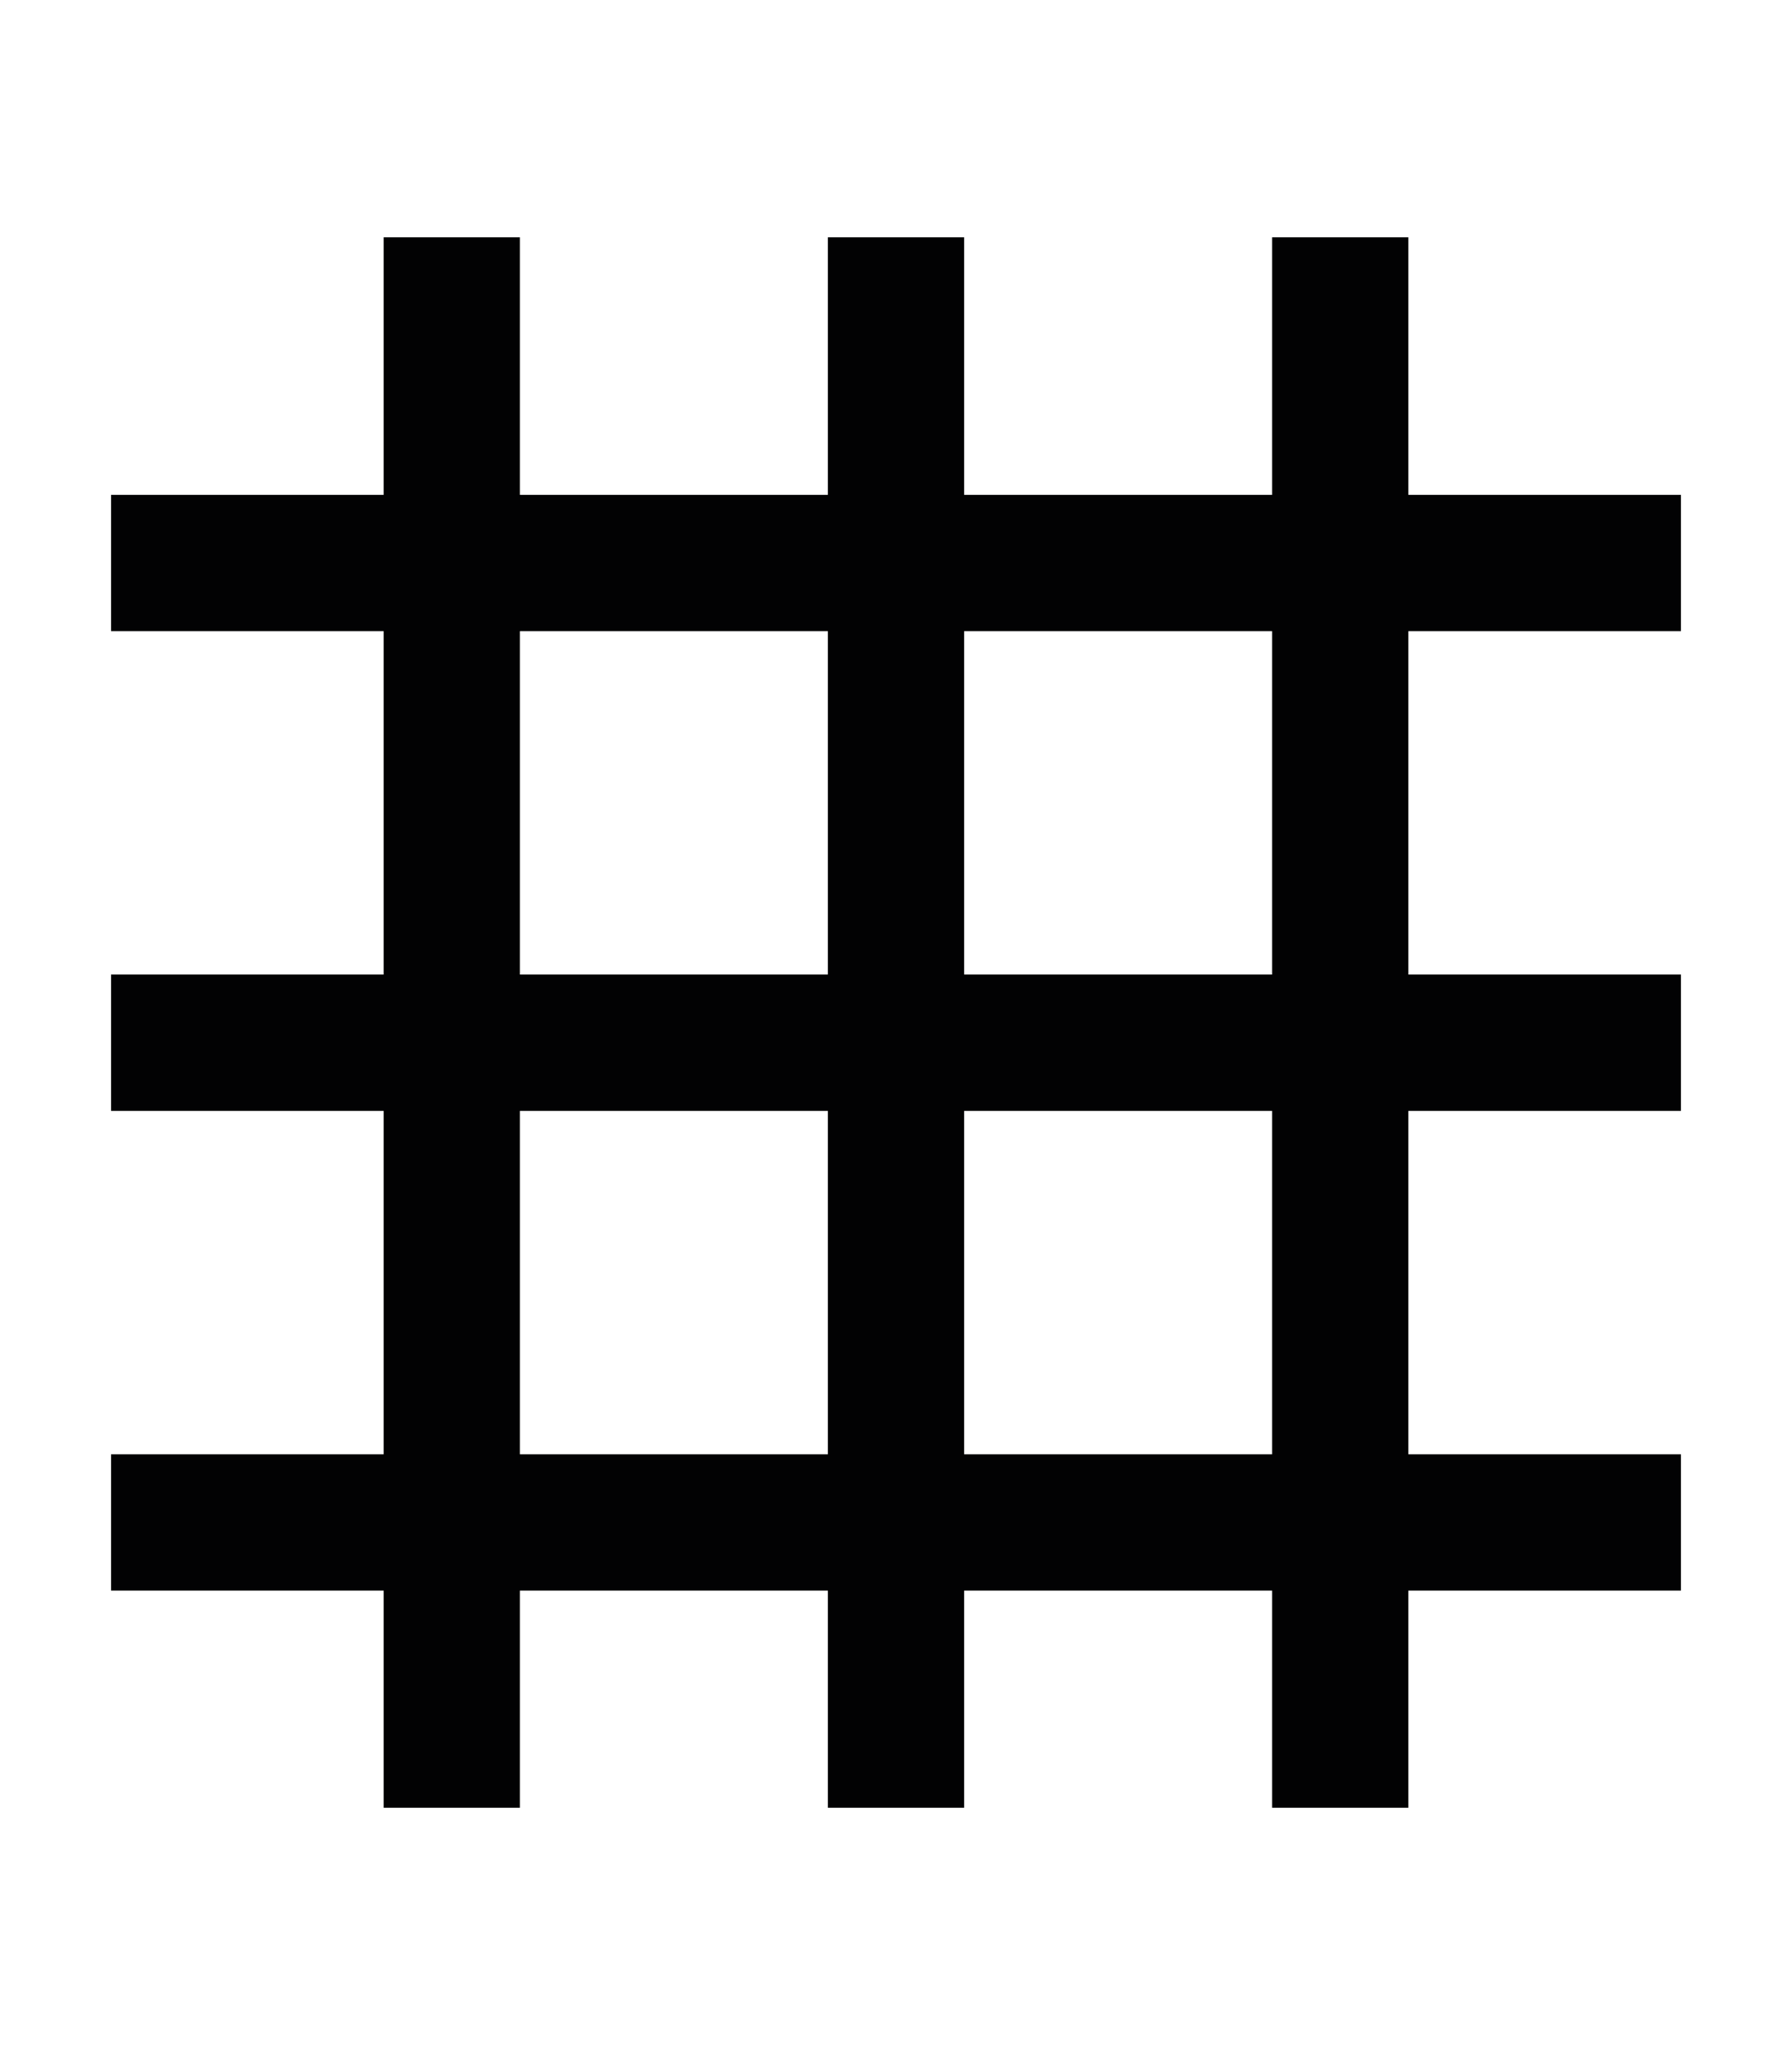 <?xml version="1.0" encoding="utf-8"?>
<!-- Generator: Adobe Illustrator 26.0.3, SVG Export Plug-In . SVG Version: 6.00 Build 0)  -->
<svg version="1.1" id="Warstwa_1" xmlns="http://www.w3.org/2000/svg" xmlns:xlink="http://www.w3.org/1999/xlink" x="0px" y="0px"
	 viewBox="0 0 35.5 40.5" style="enable-background:new 0 0 35.5 40.5;" xml:space="preserve">
<style type="text/css">
	.st0{fill:#020203;}
</style>
<path class="st0" d="M33.3,12.5V9.8h-5.4V4.7h-2.7v5.1h-6.1V4.7h-2.7v5.1h-6.1V4.7H7.6v5.1H2.2v2.7h5.4v6.8H2.2V22h5.4v6.8H2.2v2.7
	h5.4v4.3h2.7v-4.3h6.1v4.3h2.7v-4.3h6.1v4.3h2.7v-4.3h5.4v-2.7h-5.4V22h5.4v-2.7h-5.4v-6.8H33.3z M10.3,12.5h6.1v6.8h-6.1V12.5z
	 M10.3,28.8V22h6.1v6.8H10.3z M25.2,28.8h-6.1V22h6.1V28.8z M25.2,19.3h-6.1v-6.8h6.1V19.3z"/>
</svg>

